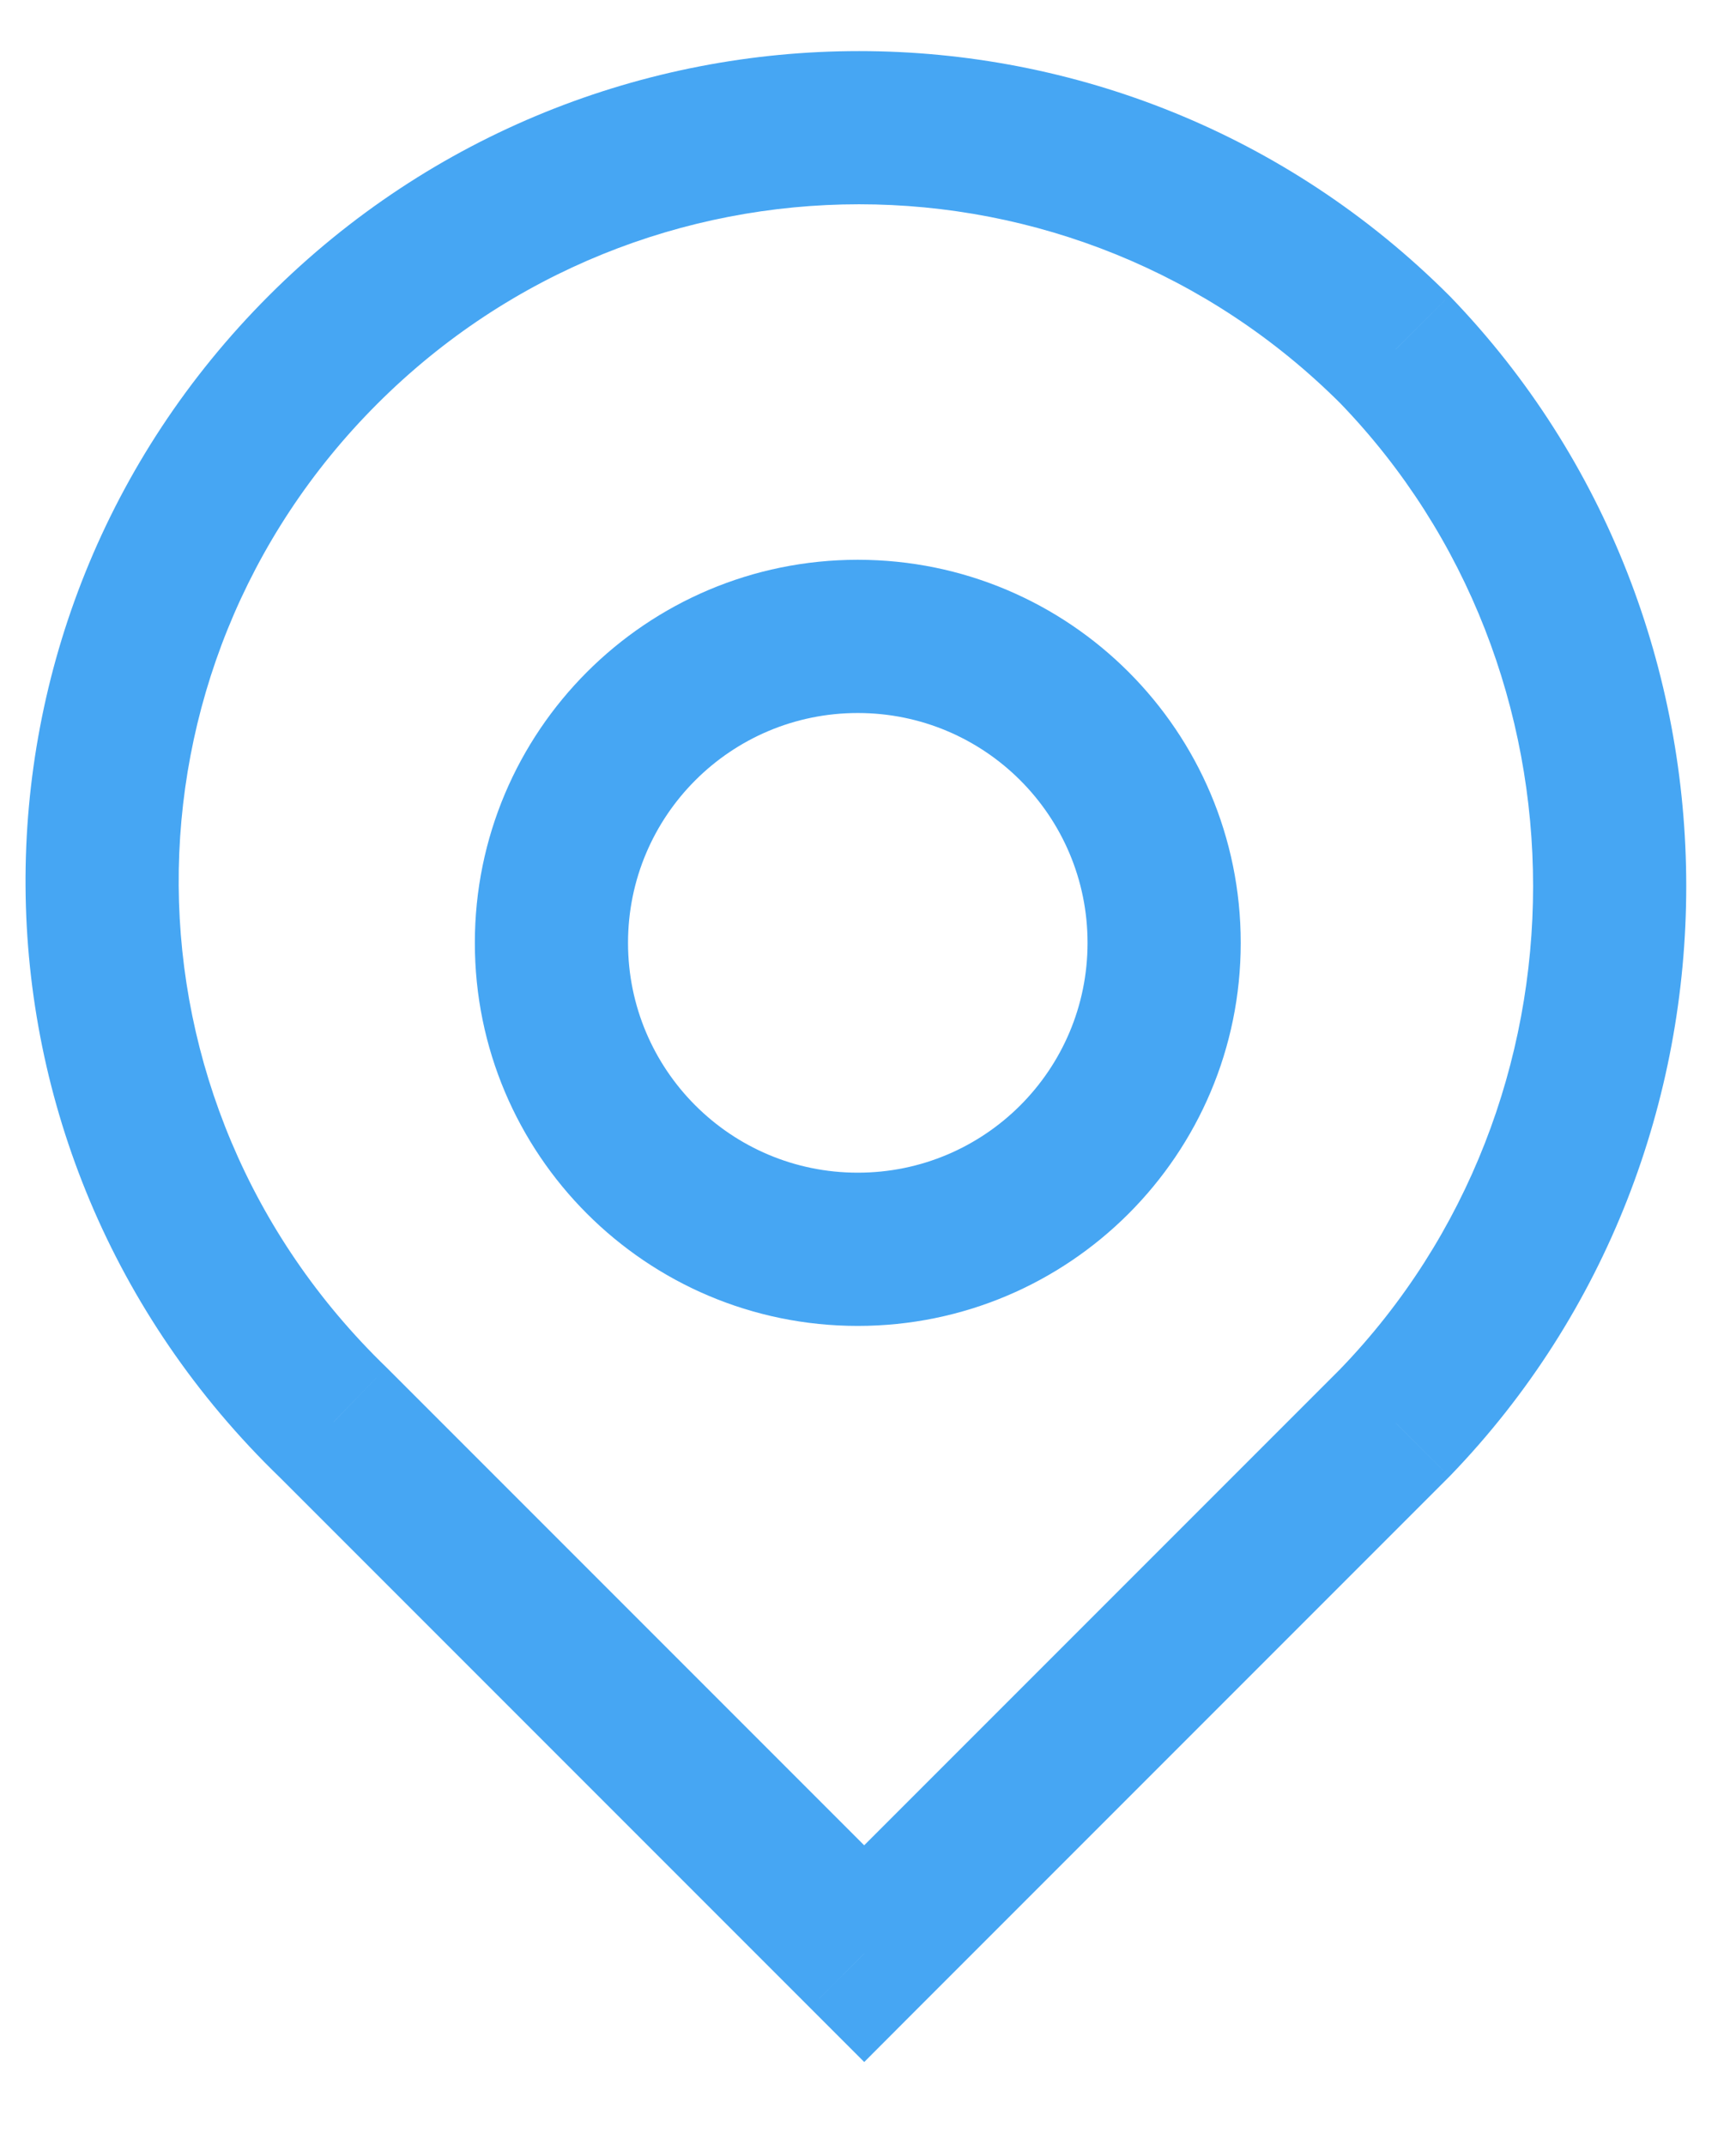 <svg width="17" height="21" viewBox="0 0 17 21" version="1.1" xmlns="http://www.w3.org/2000/svg" xmlns:xlink="http://www.w3.org/1999/xlink" xmlns:figma="http://www.figma.com/figma/ns">
<title>MapIcon</title>
<desc>Created using Figma</desc>
<g id="Canvas" transform="translate(18380 7219)" figma:type="canvas">
<g id="MapIcon" style="mix-blend-mode:normal;" figma:type="frame">
<g id="Group" style="mix-blend-mode:normal;" figma:type="frame">
<g id="Vector" style="mix-blend-mode:normal;" figma:type="vector">
<use xlink:href="#path0_stroke" transform="translate(-18379 -7217.75)" fill="#46A6F3" style="mix-blend-mode:normal;"/>
</g>
<g id="Vector" style="mix-blend-mode:normal;" figma:type="vector">
<use xlink:href="#path1_stroke" transform="translate(-18374.6 -7212.77)" fill="#46A6F3" style="mix-blend-mode:normal;"/>
</g>
</g>
</g>
</g>
<defs>
<path id="path0_stroke" d="M 12.663 12.675L 13.193 13.205L 13.202 13.196L 12.663 12.675ZM 7.463 17.875L 6.932 18.405L 7.463 18.936L 7.993 18.405L 7.463 17.875ZM 2.263 12.675L 2.793 12.145L 2.784 12.136L 2.263 12.675ZM 12.663 2.175L 13.202 1.654L 13.193 1.645L 12.663 2.175ZM 12.132 12.145L 6.932 17.345L 7.993 18.405L 13.193 13.205L 12.132 12.145ZM 7.993 17.345L 2.793 12.145L 1.732 13.205L 6.932 18.405L 7.993 17.345ZM 2.784 12.136C 0.087 9.529 0.087 5.311 2.693 2.705L 1.632 1.645C -1.562 4.839 -1.562 10.021 1.741 13.214L 2.784 12.136ZM 2.693 2.705C 5.3 0.098 9.525 0.098 12.132 2.705L 13.193 1.645C 10 -1.548 4.825 -1.548 1.632 1.645L 2.693 2.705ZM 12.123 2.696C 14.643 5.305 14.643 9.545 12.123 12.154L 13.202 13.196C 16.283 10.005 16.283 4.845 13.202 1.654L 12.123 2.696Z"/>
<path id="path1_stroke" d="M 5.25 3C 5.25 4.243 4.243 5.25 3 5.25L 3 6.75C 5.071 6.75 6.75 5.071 6.75 3L 5.25 3ZM 3 5.25C 1.757 5.25 0.75 4.243 0.75 3L -0.75 3C -0.75 5.071 0.929 6.75 3 6.75L 3 5.25ZM 0.75 3C 0.75 1.757 1.757 0.75 3 0.75L 3 -0.75C 0.929 -0.75 -0.75 0.929 -0.75 3L 0.75 3ZM 3 0.75C 4.243 0.75 5.25 1.757 5.25 3L 6.75 3C 6.75 0.929 5.071 -0.75 3 -0.75L 3 0.75Z"/>
</defs>
</svg>
